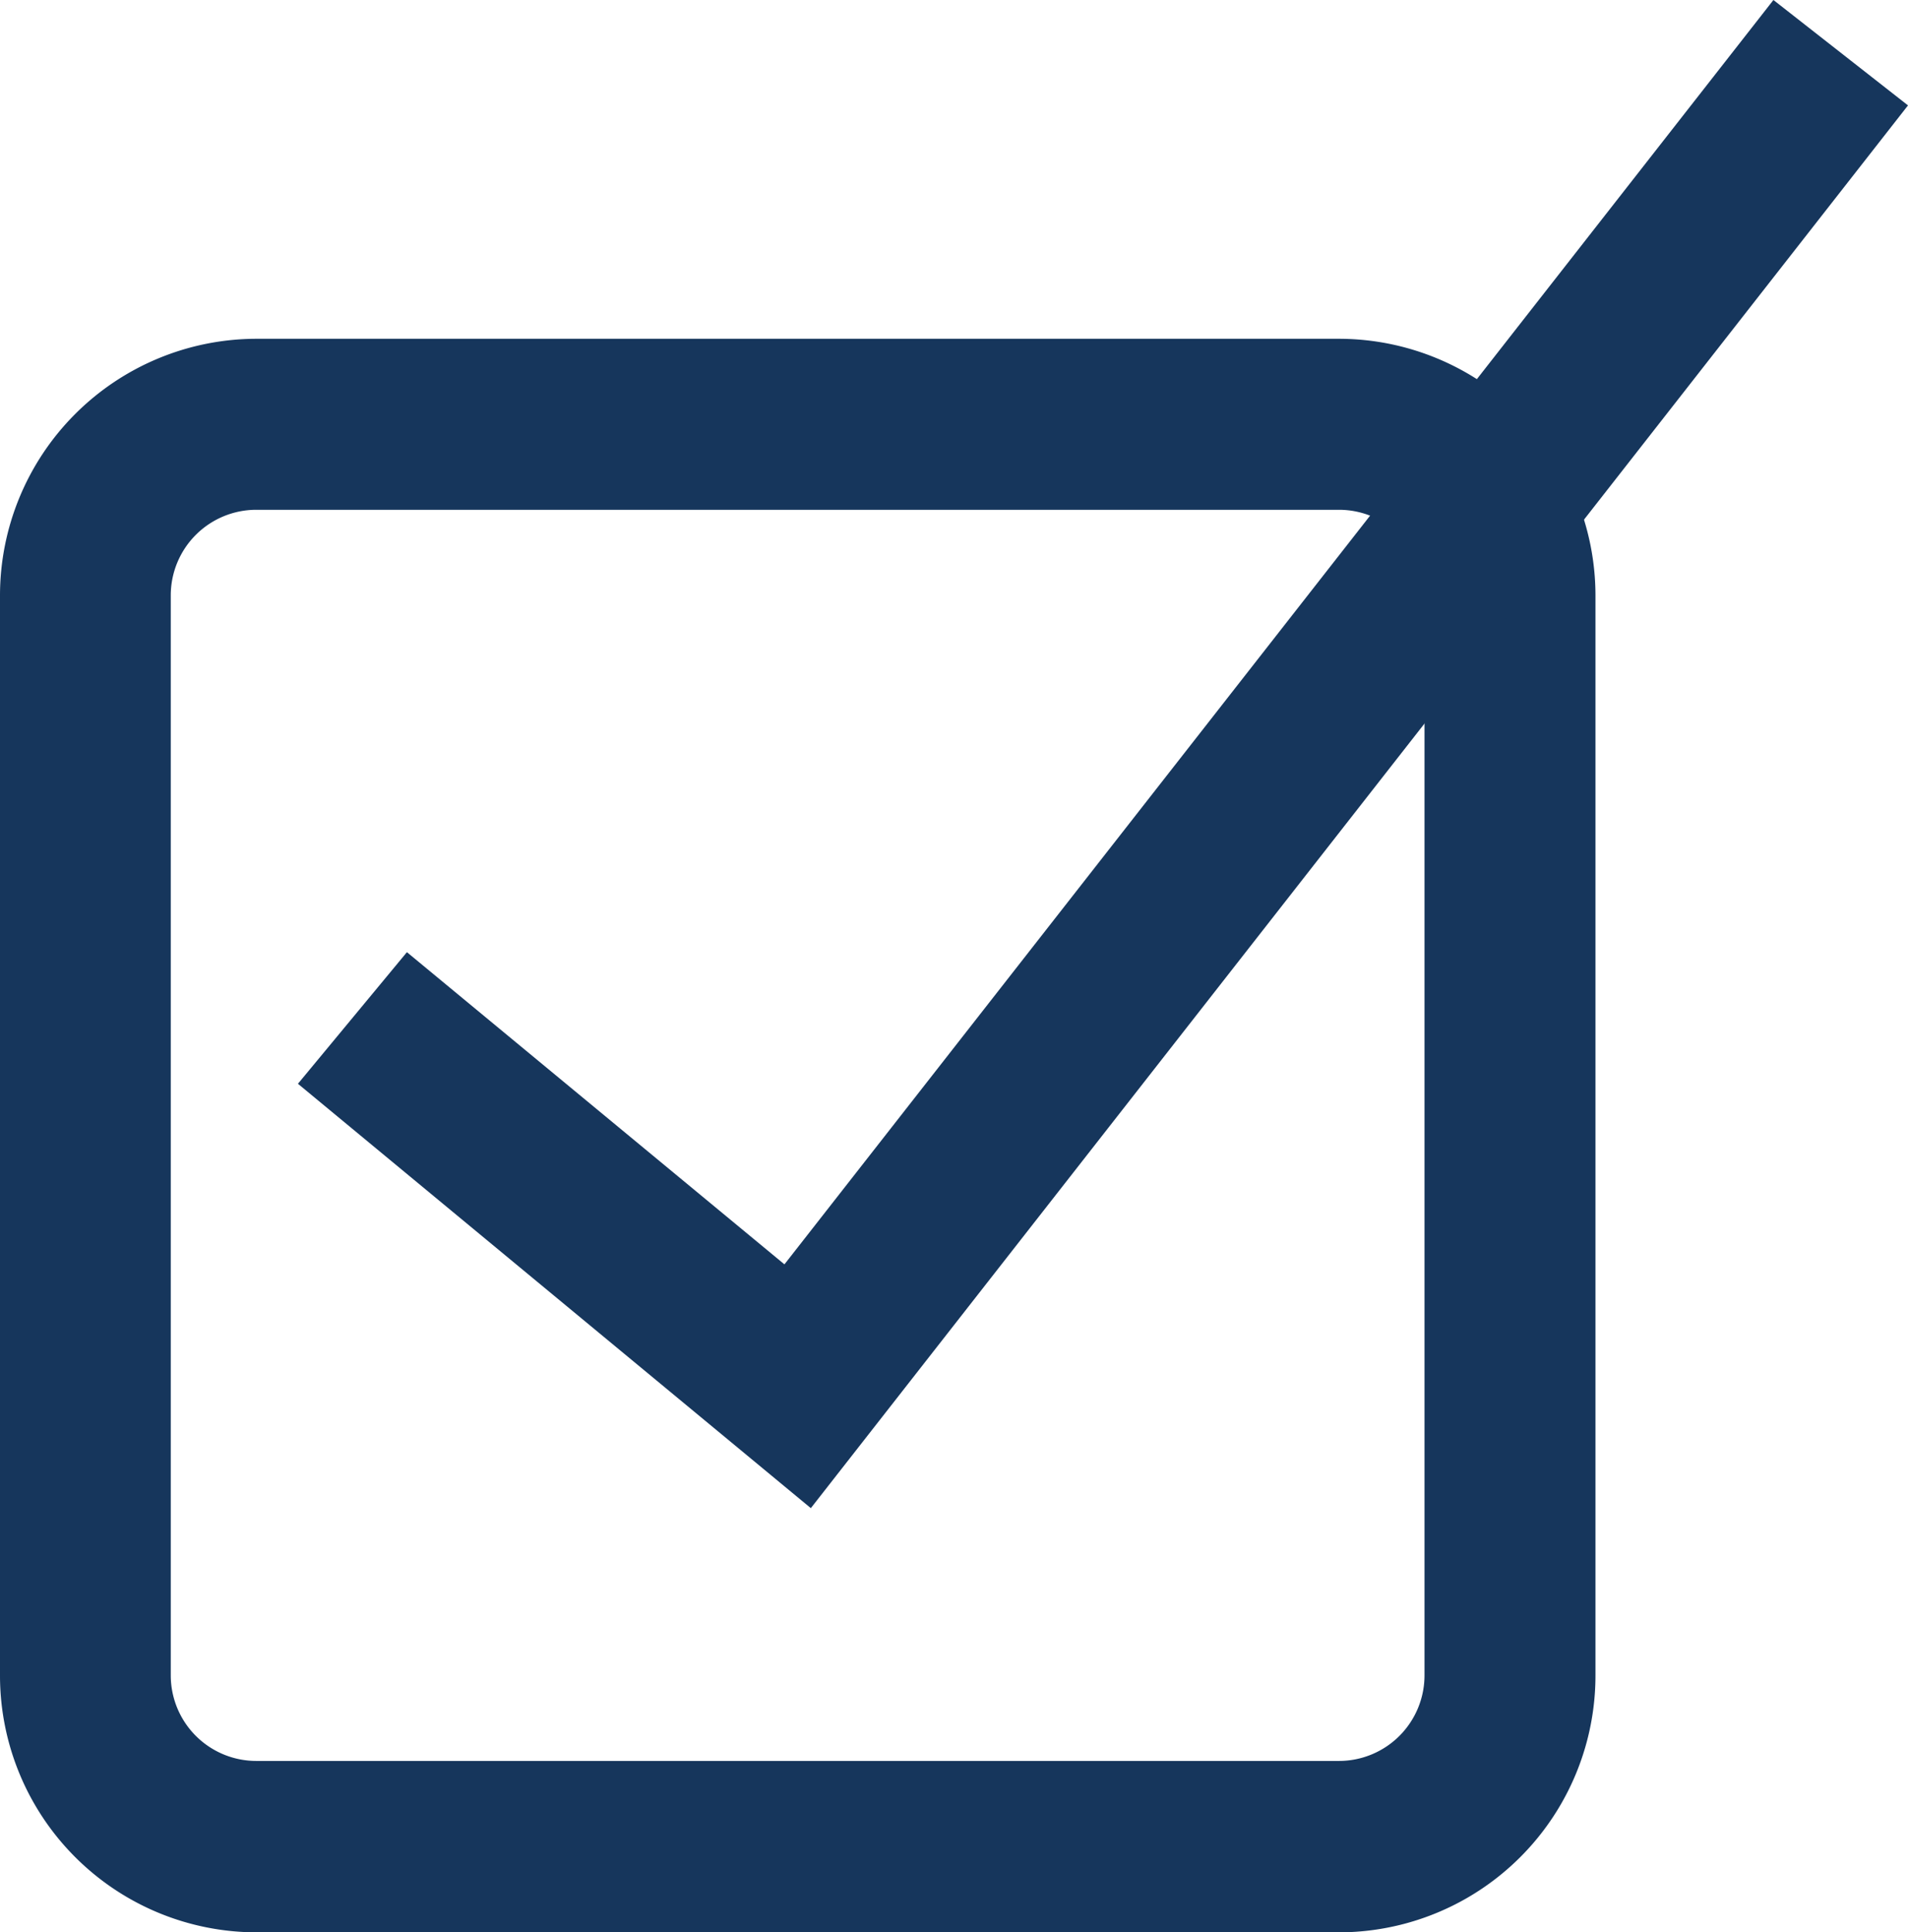 <svg xmlns="http://www.w3.org/2000/svg" viewBox="0 0 95.42 96.62">
  <path fill="#16365c" d="M66.96 96.62H12.82A12.84 12.84 0 010 83.79v-54a12.84 12.84 0 0112.82-12.85h54.14a12.84 12.84 0 0112.83 12.83v54a12.84 12.84 0 01-12.83 12.85zM12.82 25.49a4.28 4.28 0 00-4.28 4.28v54a4.28 4.28 0 004.28 4.28h54.14a4.28 4.28 0 004.28-4.28v-54a4.28 4.28 0 00-4.28-4.28H12.82z"/>
  <path fill="#16365c" d="M40.55 75.41L14.9 54.19l5.45-6.58 18.88 15.61L88.69 0l6.73 5.27-54.87 70.14z"/>
</svg>